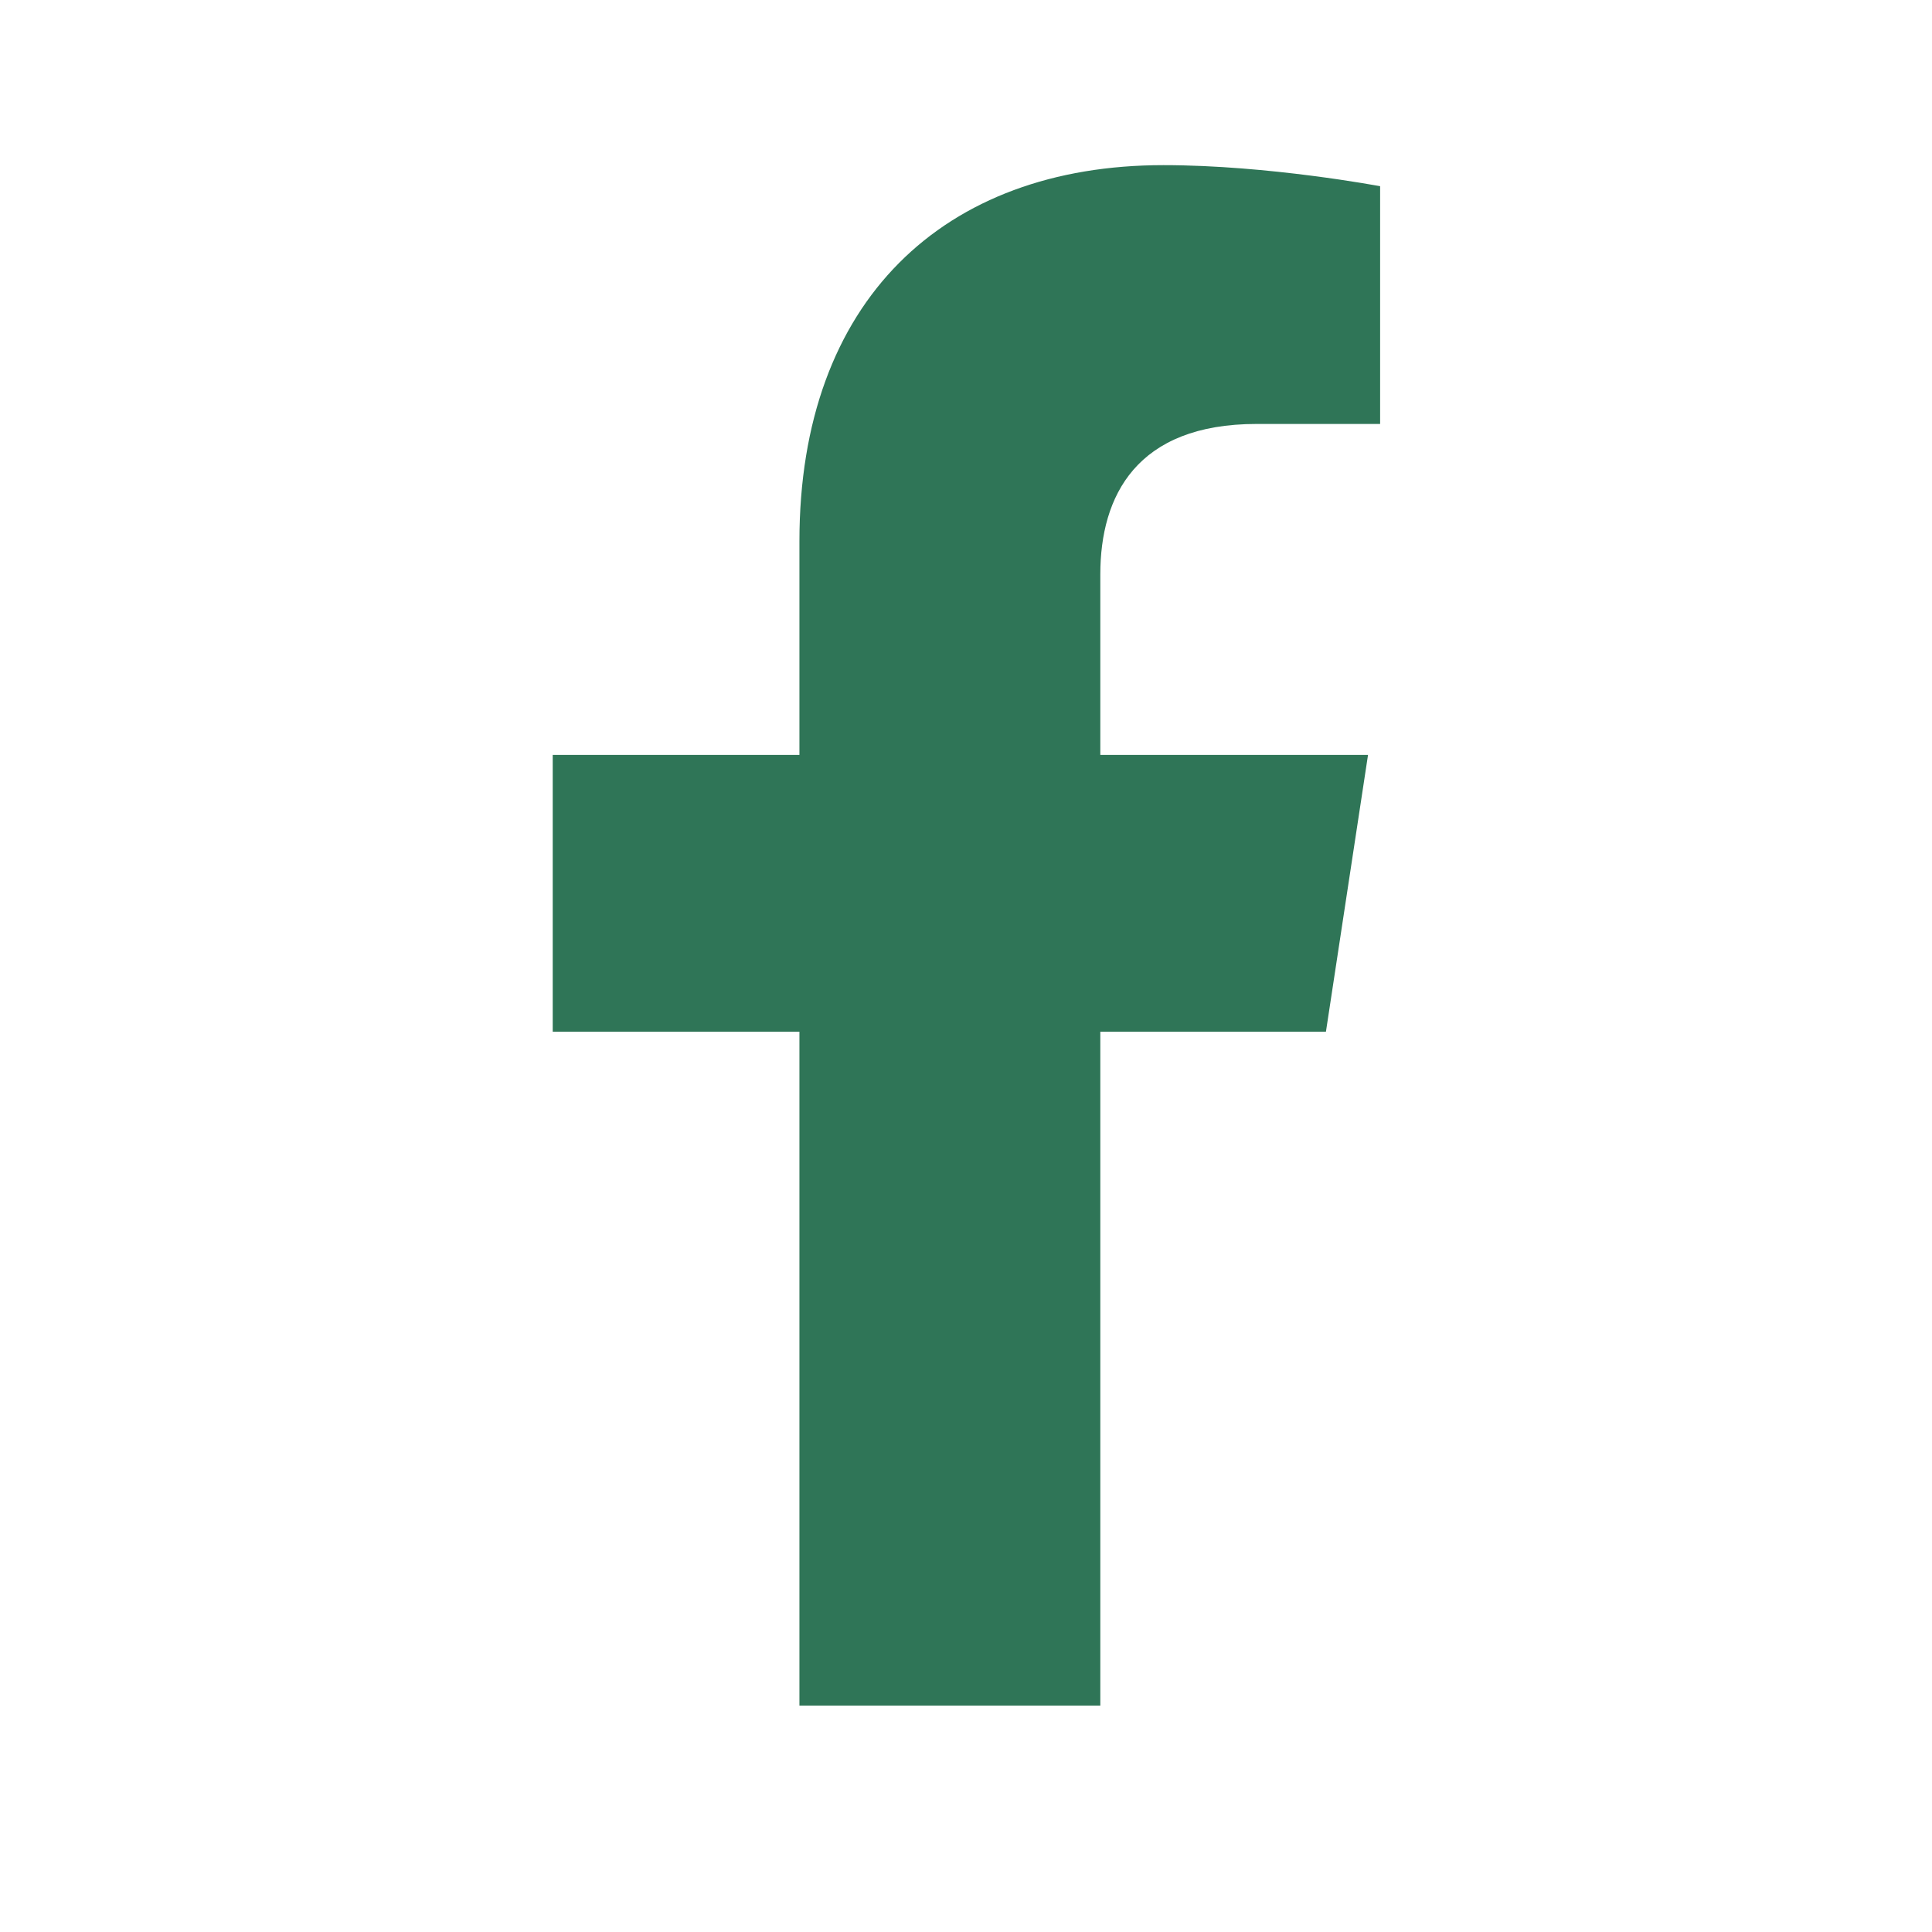 <svg width="23" height="23" viewBox="0 0 23 23" fill="none" xmlns="http://www.w3.org/2000/svg">
<path d="M15.785 12.282H13.099V20.305H9.517V12.282H6.58V8.987H9.517V6.443C9.517 3.578 11.236 1.966 13.851 1.966C15.104 1.966 16.43 2.217 16.43 2.217V5.047H14.961C13.528 5.047 13.099 5.906 13.099 6.837V8.987H16.286L15.785 12.282Z" fill="#2F7557"/>
</svg>
